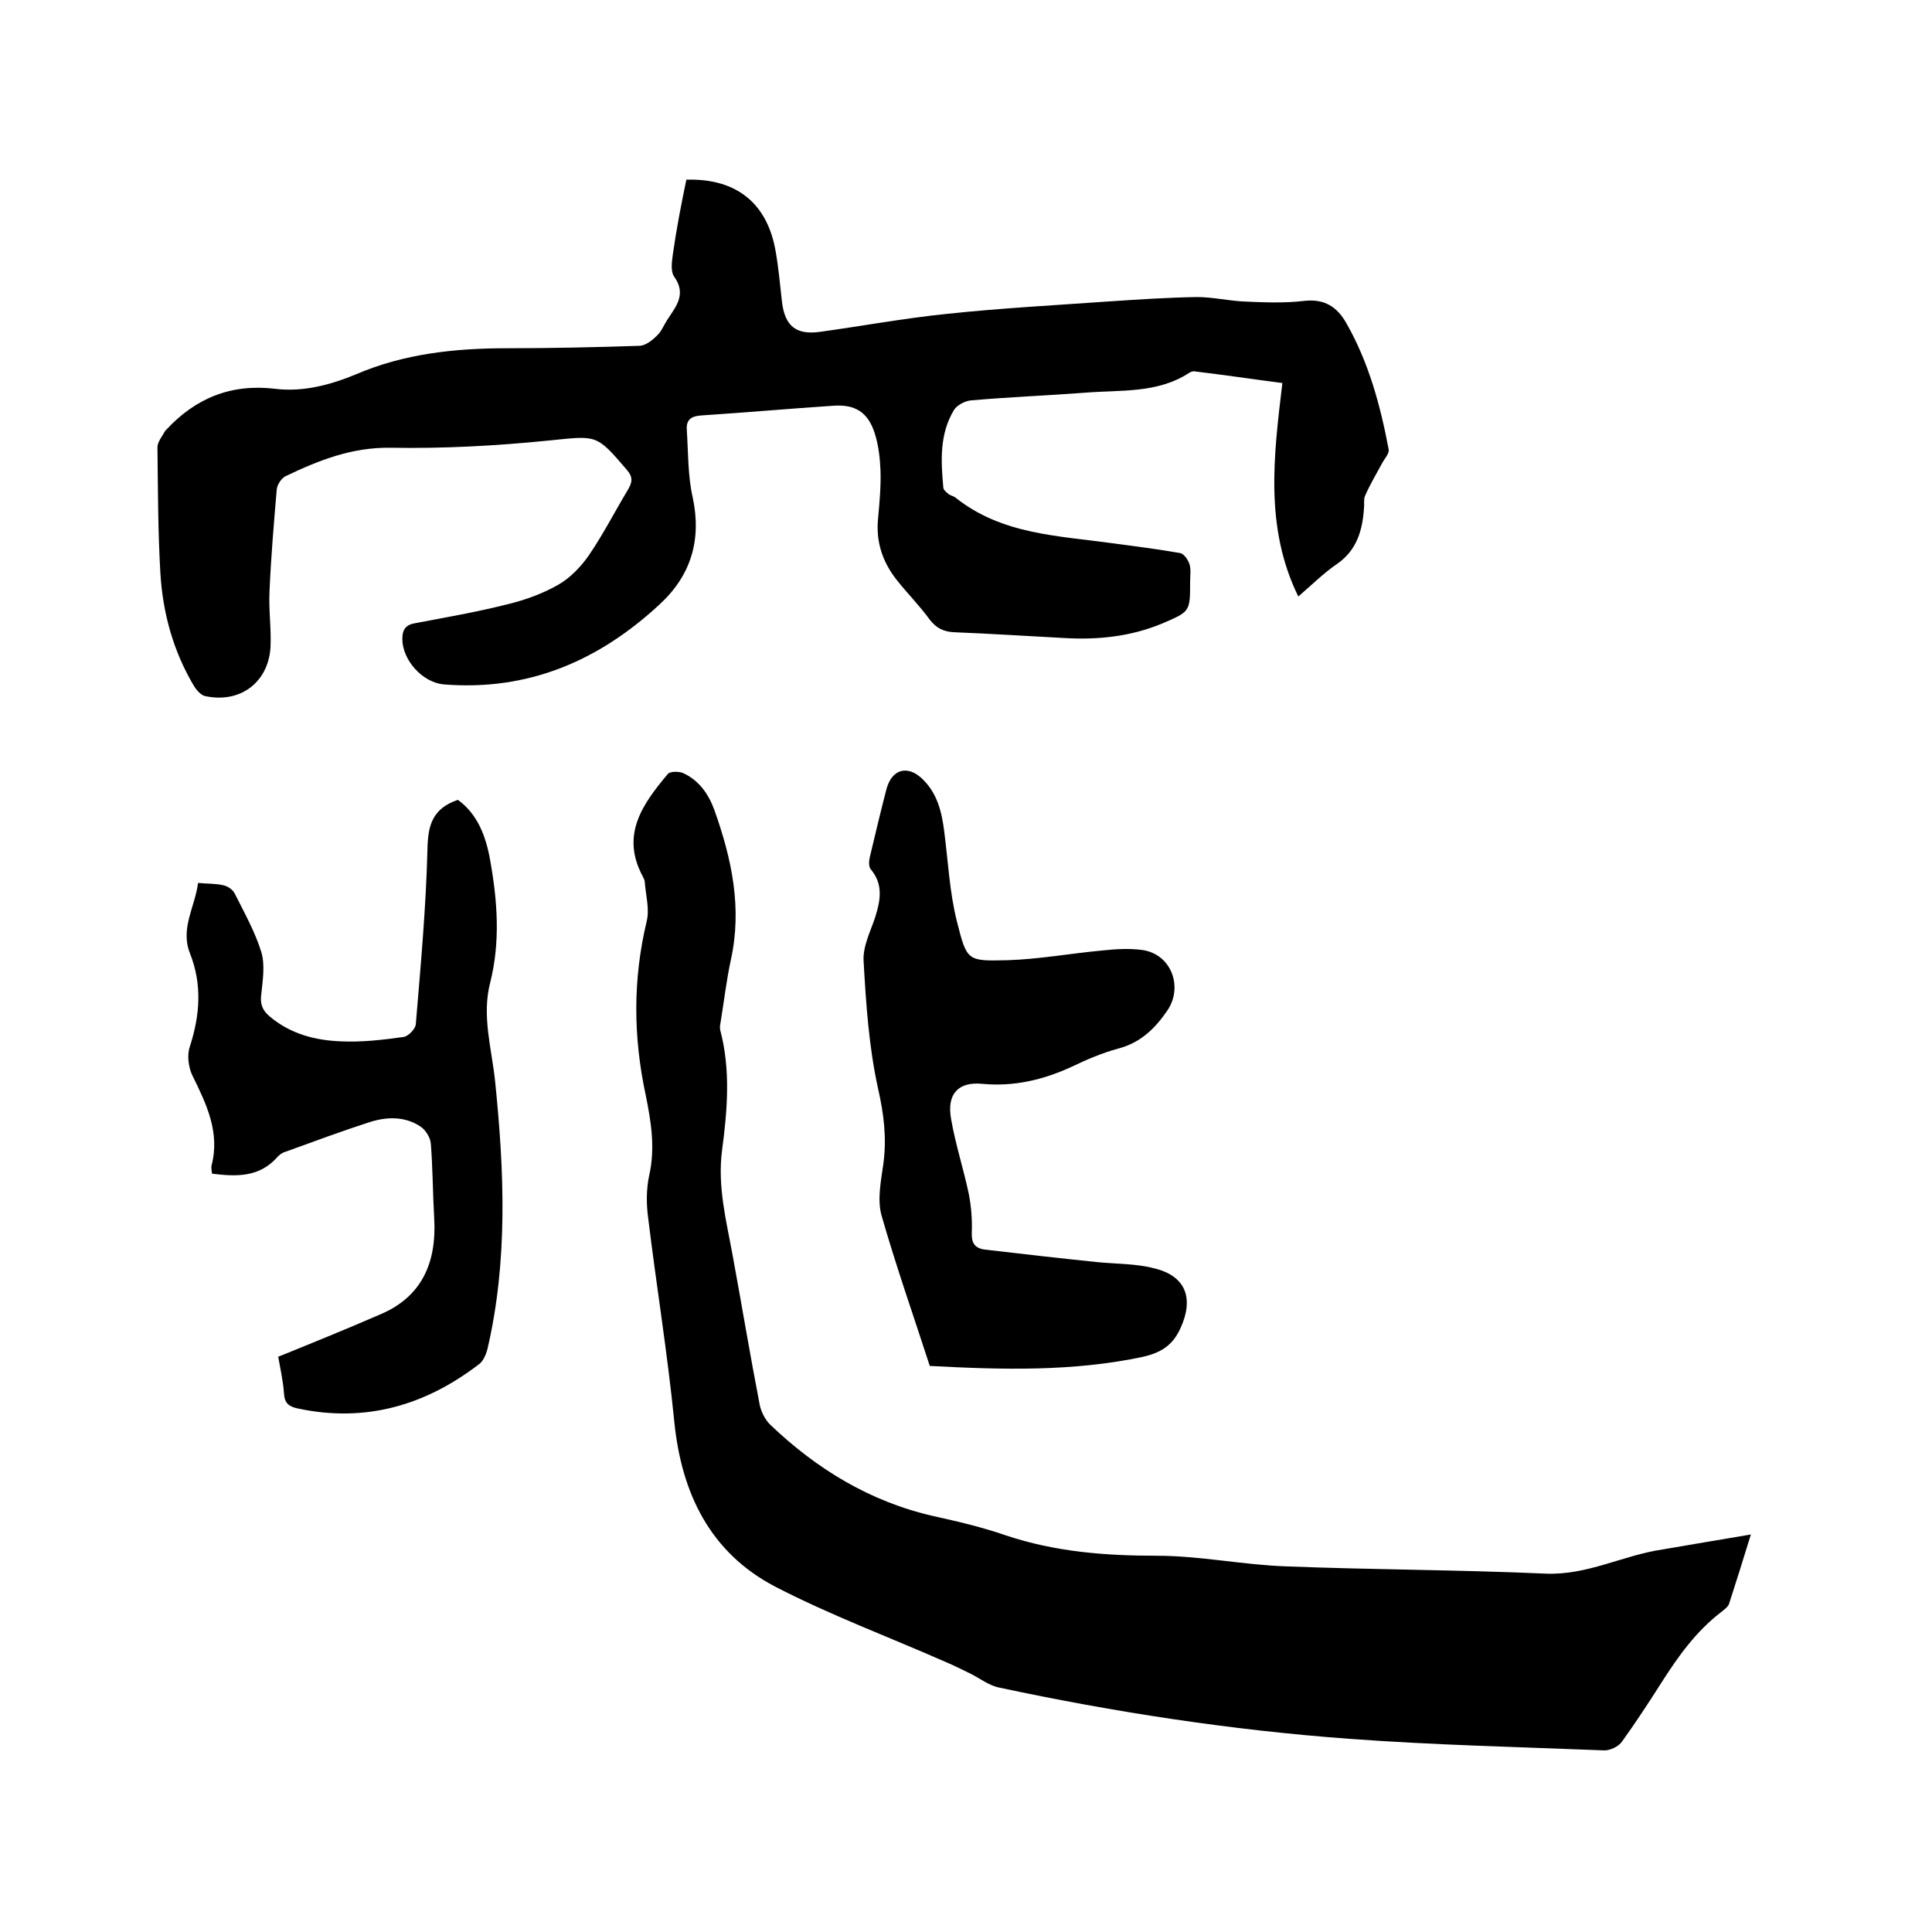 <svg enable-background="new 0 0 400 400" viewBox="0 0 400 400" xmlns="http://www.w3.org/2000/svg"><path d="m142.1 37.2c10.4-.3 16.8 4.9 18.5 14.9.6 3.4.9 6.9 1.3 10.4.6 5 2.9 6.9 7.9 6.2 8.7-1.2 17.3-2.8 26.1-3.7 11.2-1.2 22.5-1.8 33.8-2.6 6-.4 12-.8 18.1-.9 3.1 0 6.2.7 9.3.9 4.3.2 8.7.4 12.9-.1 4.3-.5 6.9 1.3 8.8 4.7 4.6 8.1 7 17 8.7 26 .2.9-.9 2-1.4 3-1.2 2.2-2.5 4.4-3.5 6.7-.3.7-.1 1.7-.2 2.5-.3 4.6-1.5 8.7-5.5 11.5-2.8 1.9-5.2 4.3-8.1 6.8-7-14.3-5.1-29.1-3.3-44.2-6.2-.8-12.2-1.7-18.1-2.4-.4-.1-.9.1-1.2.3-6.6 4.3-14.2 3.5-21.5 4.1-7.9.6-15.8.9-23.7 1.6-1.2.1-2.9 1-3.5 2-3 5-2.7 10.5-2.2 16 0 .5.6 1 1.1 1.4.4.3 1 .4 1.4.7 9.6 7.7 21.3 7.9 32.7 9.5 4.6.6 9.2 1.2 13.8 2 .8.1 1.7 1.4 2 2.4.3 1.1.1 2.3.1 3.5 0 6.3 0 6.2-5.8 8.7-6.5 2.7-13.3 3.4-20.2 3-7.6-.4-15.2-.9-22.8-1.2-2.2-.1-3.7-.8-5.1-2.6-2.1-2.9-4.7-5.5-6.9-8.3-2.9-3.7-4.3-7.9-3.8-12.7.3-3.3.6-6.6.5-9.8-.1-2.6-.4-5.3-1.2-7.8-1.4-4.4-4.1-6-8.5-5.7-9.1.6-18.1 1.4-27.2 2-2.2.1-3.4.8-3.2 3.1.3 4.6.2 9.4 1.2 13.8 1.9 8.8-.3 16.2-6.8 22.2-12.6 11.7-27.2 18-44.7 16.6-4.5-.4-8.6-5.1-8.6-9.4 0-2.1.8-3 2.8-3.3 6.3-1.2 12.7-2.3 19-3.9 3.7-.9 7.3-2.2 10.6-4.1 2.4-1.4 4.6-3.7 6.2-6 3-4.4 5.4-9.1 8.1-13.6.9-1.5 1.1-2.6-.2-4.1-6.4-7.5-6.2-7.1-16.1-6.1-10.9 1.1-21.9 1.7-32.9 1.5-8-.1-14.8 2.6-21.7 5.9-.8.4-1.7 1.7-1.8 2.7-.6 7-1.2 14.1-1.5 21.1-.2 3.9.4 7.8.2 11.7-.5 7.3-6.4 11.6-13.6 10-.8-.2-1.7-1.2-2.2-2-4.3-7.2-6.5-15.1-7-23.5-.5-8.7-.5-17.3-.6-26 0-1.1 1-2.3 1.6-3.4 0-.1.2-.1.2-.2 6.1-6.6 13.5-9.6 22.6-8.5 5.7.7 11.4-.8 16.7-3 10-4.3 20.6-5.4 31.3-5.4 9.1 0 18.2-.2 27.3-.5 1.3 0 2.7-1.1 3.7-2.1.9-.8 1.4-2.1 2.1-3.2 1.8-2.8 4.1-5.3 1.5-9-.8-1.1-.5-3.1-.3-4.6.7-5 1.7-10.2 2.8-15.5z"/><path d="m362.5 317.7c-1.7 5.5-3.1 10-4.5 14.3-.2.7-1.1 1.3-1.7 1.8-5.2 4-8.9 9.2-12.4 14.7-2.6 4.1-5.3 8.2-8.1 12.1-.7 1-2.4 1.8-3.6 1.8-17.6-.7-35.3-1.1-52.9-2.4-24.4-1.8-48.5-5.5-72.4-10.6-2.1-.4-4-1.9-6-2.9-1.7-.8-3.4-1.7-5.1-2.4-11.8-5.2-23.9-9.7-35.3-15.6-13.4-7-19.4-19.2-20.9-34.2-1.4-14.1-3.7-28.1-5.4-42.1-.4-2.9-.4-6 .2-8.8 1.3-5.7.4-11.2-.7-16.6-2.6-12.1-2.7-24 .2-36.1.6-2.5-.2-5.4-.4-8 0-.4-.2-.8-.4-1.2-4.7-8.7 0-15.1 5.2-21.3.5-.5 2.1-.5 3-.2 3.4 1.5 5.4 4.4 6.6 7.7 3.6 10.1 5.8 20.3 3.4 31.1-.9 4.2-1.4 8.5-2.1 12.8-.1.5-.2 1.1-.1 1.6 2.2 8.3 1.5 16.6.4 24.9-1 7.6.9 14.7 2.2 21.9 1.9 10.3 3.6 20.6 5.6 30.9.3 1.4 1.1 3 2.1 4 9.6 9.2 20.7 16 33.9 19 5 1.1 10.1 2.3 15 4 10.2 3.4 20.5 4.2 31.2 4.2 8.9 0 17.9 1.9 26.8 2.2 17.8.7 35.7.7 53.6 1.5 8.7.4 16.1-3.8 24.3-5 5.9-1 11.7-2 18.3-3.1z"/><path d="m192.5 282.8c-3.4-10.5-7-20.7-10-31.2-.9-3.3-.1-7.1.4-10.7.7-5.3.1-10.2-1.1-15.5-1.9-8.6-2.5-17.5-3-26.4-.2-3 1.4-6.1 2.4-9.1 1.1-3.5 1.7-6.8-.9-9.9-.5-.6-.4-1.8-.2-2.6 1.1-4.6 2.2-9.3 3.4-13.9 1.1-4.3 4.4-5.2 7.5-2.2s4 6.9 4.5 10.9c.8 6.2 1.1 12.5 2.6 18.5 2.1 8.3 2.1 8.3 10.5 8.1 6.5-.2 13-1.4 19.5-2 2.8-.3 5.7-.5 8.5-.1 5.9.9 8.4 7.6 5.1 12.5-2.6 3.8-5.6 6.7-10.2 7.9-3.3.9-6.6 2.3-9.7 3.8-5.9 2.7-11.9 4.1-18.4 3.5-5-.5-7.4 2.1-6.5 7.2.9 5.3 2.6 10.4 3.7 15.7.5 2.6.7 5.3.6 7.9-.1 2.1.6 3.2 2.6 3.5 7.7.9 15.5 1.8 23.3 2.6 4 .4 8.1.3 11.9 1.3 6.6 1.6 8.2 6.3 5.4 12.4-1.6 3.5-3.9 5-7.7 5.9-14.5 3.1-29.2 2.7-44.2 1.9z"/><path d="m57.6 280.9c7.4-3 14.3-5.8 21.2-8.8 8.7-3.7 11.6-10.9 11.1-19.8-.3-5.2-.3-10.4-.7-15.5-.1-1.3-1.1-2.9-2.2-3.6-3.2-2.1-6.9-2-10.4-.9-5.9 1.9-11.8 4.1-17.6 6.2-.7.2-1.3.7-1.8 1.3-3.7 4-8.4 3.8-13.3 3.2-.1-.7-.2-1.3-.1-1.7 1.8-6.9-1.1-12.8-4-18.7-.8-1.7-1.1-4.2-.5-5.9 2.1-6.5 2.6-12.9 0-19.4-2-5.1 1.1-9.6 1.7-14.5 2 .2 3.7.1 5.3.5.9.2 1.9.9 2.3 1.7 2 4 4.2 7.9 5.5 12.1.8 2.7.3 5.8 0 8.7-.3 2 .2 3.4 1.8 4.7 4.3 3.6 9.4 4.9 14.7 5.1 4.3.2 8.6-.3 12.9-.9 1-.1 2.6-1.7 2.6-2.8 1-12 2.1-24 2.4-36.1.1-4.9 1-8.4 6.3-10.2 4 2.9 5.8 7.4 6.7 12.6 1.5 8.4 2.1 16.8 0 25.2-1.8 6.9.3 13.7 1 20.4 1.9 18.6 2.7 37.2-1.6 55.6-.3 1.1-.9 2.5-1.8 3.1-11.1 8.5-23.5 12.1-37.5 9.1-1.8-.4-2.7-1.1-2.8-3.1-.2-2.7-.8-5.3-1.2-7.6z"/></svg>
